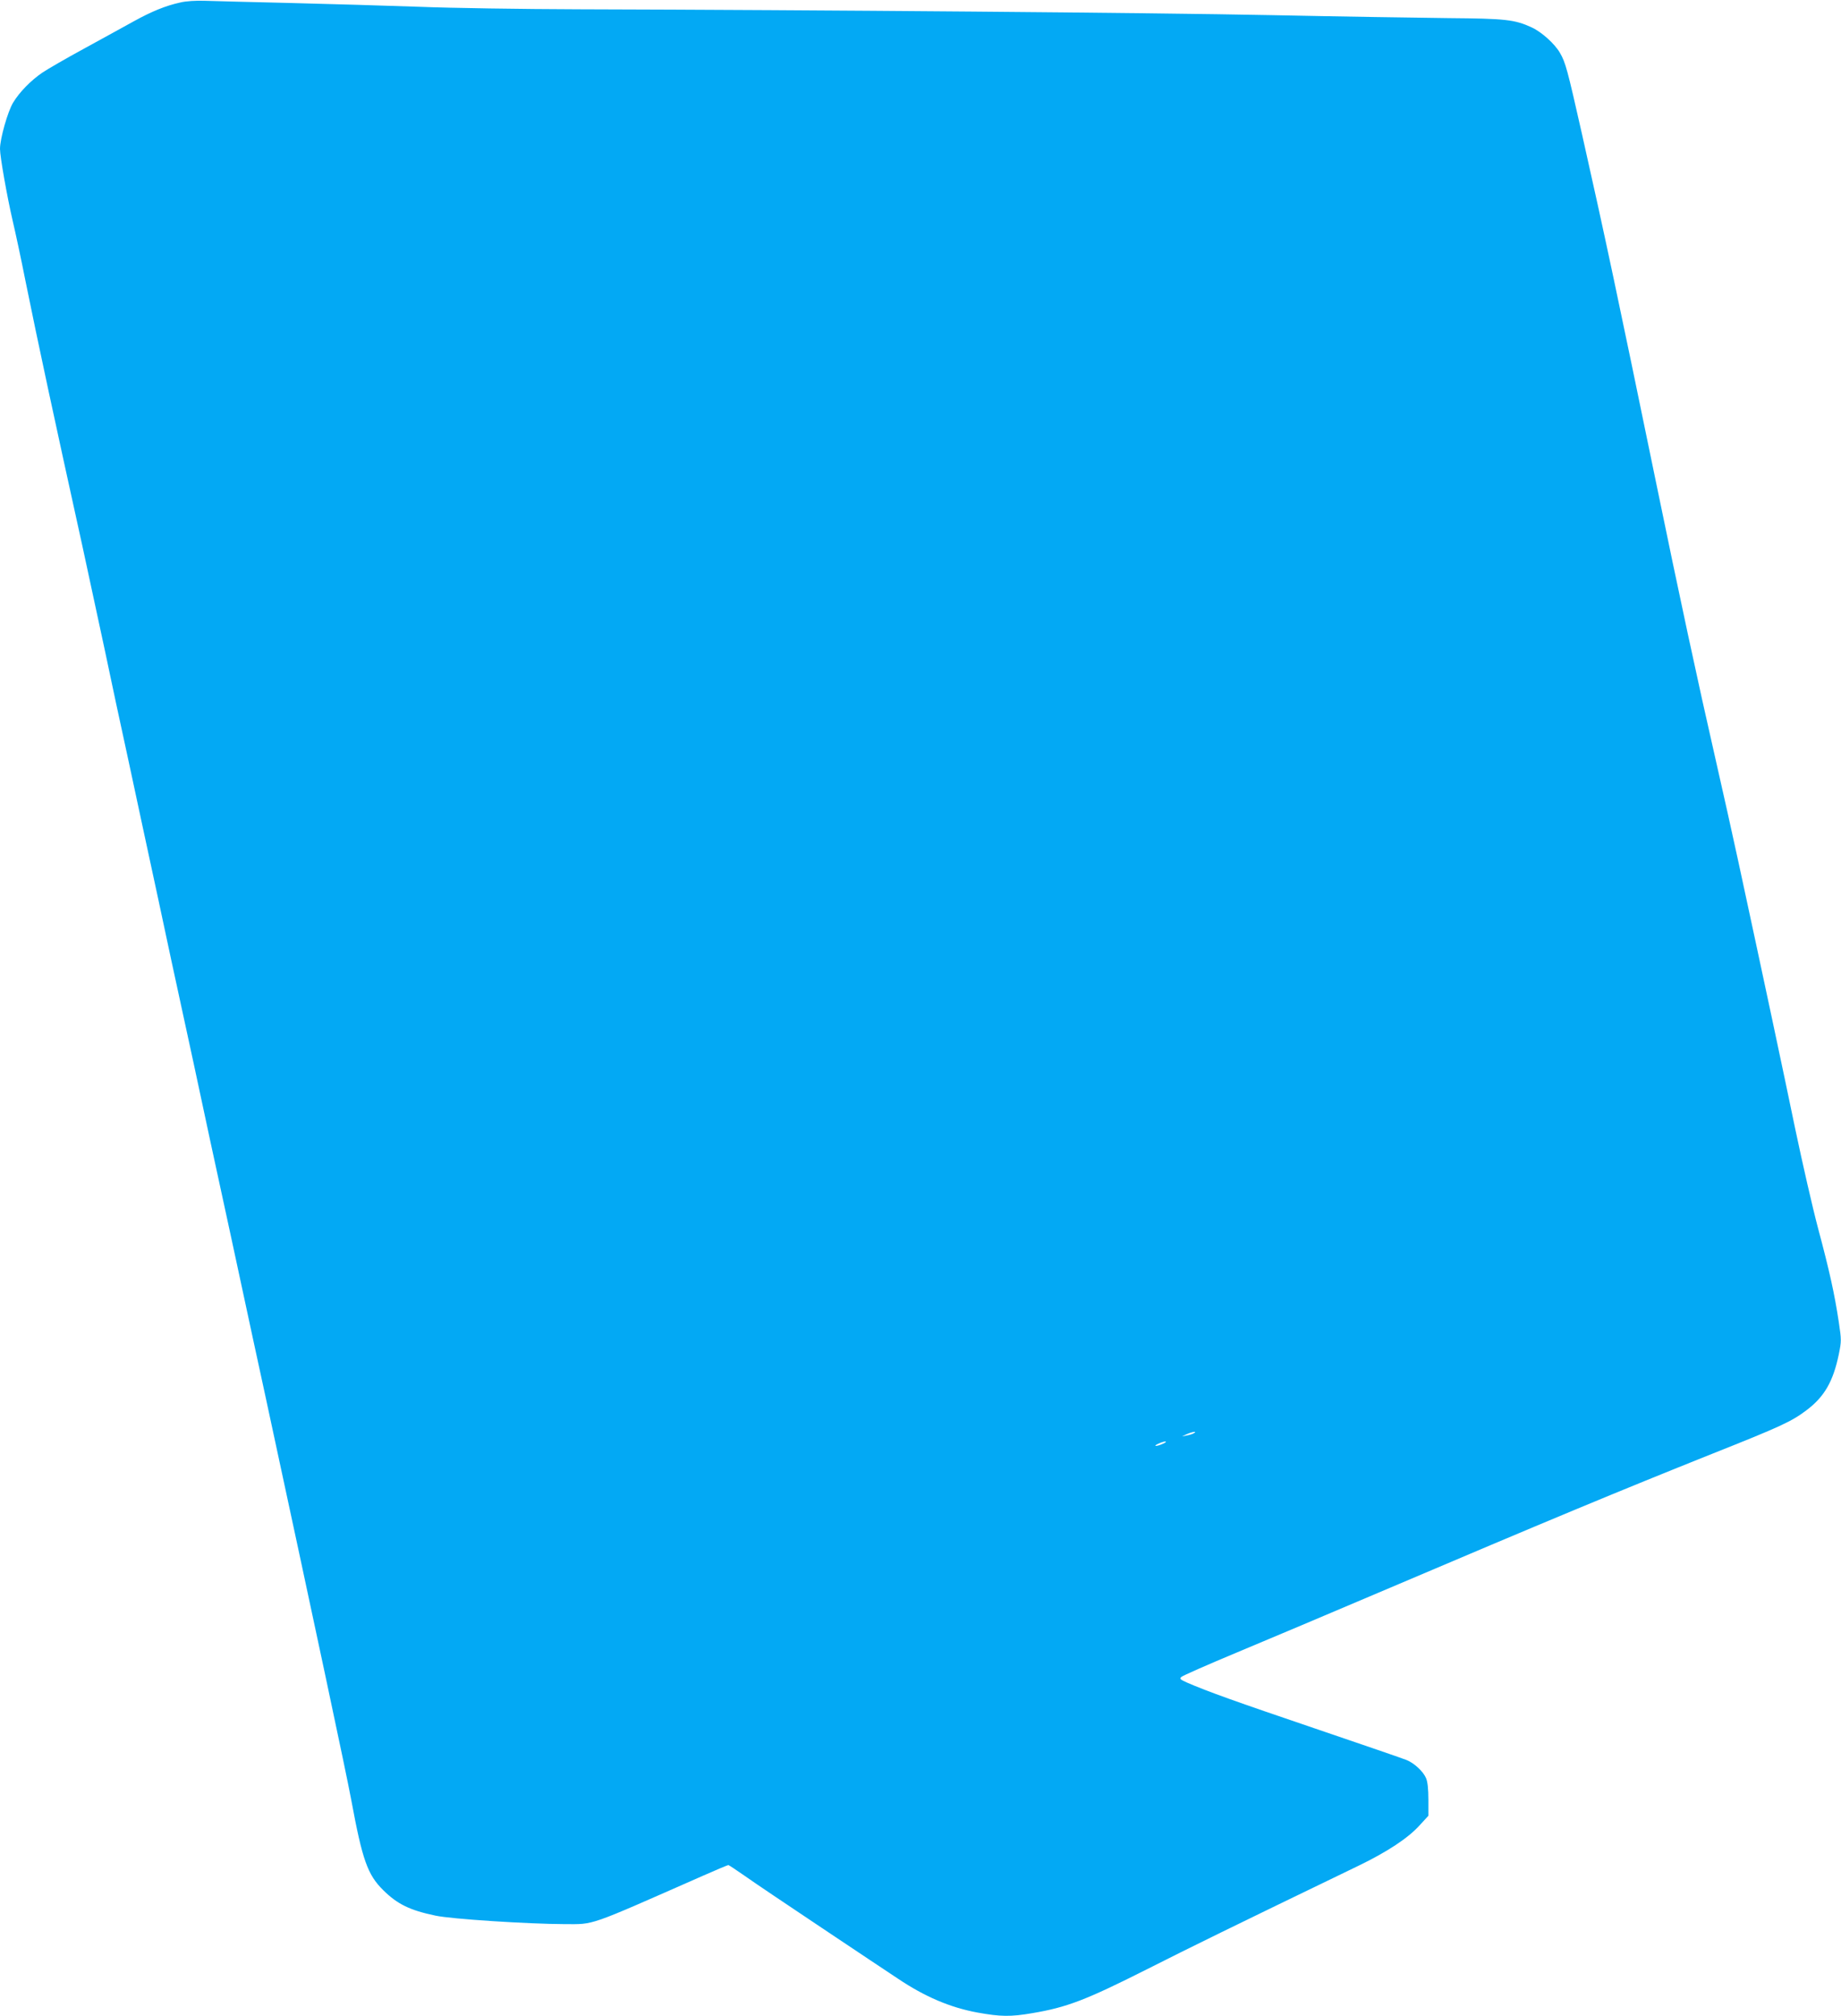 <?xml version="1.0" standalone="no"?>
<!DOCTYPE svg PUBLIC "-//W3C//DTD SVG 20010904//EN"
 "http://www.w3.org/TR/2001/REC-SVG-20010904/DTD/svg10.dtd">
<svg version="1.0" xmlns="http://www.w3.org/2000/svg"
 width="1169pt" height="1280pt" viewBox="0 0 1169 1280"
 preserveAspectRatio="xMidYMid meet">
<g transform="translate(0,1280) scale(0.1,-0.1)"
fill="#03a9f4" stroke="none">
<path d="M1144 12784 c-92 -20 -182 -57 -296 -120 -57 -31 -197 -109 -313
-172 -116 -63 -235 -132 -266 -153 -72 -49 -146 -124 -186 -191 -34 -56 -83
-229 -83 -293 0 -49 44 -299 81 -459 17 -72 53 -239 79 -371 83 -410 183 -874
365 -1700 24 -110 87 -402 140 -650 52 -247 102 -481 111 -520 8 -38 67 -308
129 -600 63 -291 146 -677 184 -857 39 -181 103 -475 142 -655 70 -329 131
-612 235 -1090 133 -618 167 -777 219 -1015 320 -1485 513 -2390 546 -2568 70
-378 103 -471 202 -569 90 -89 169 -128 332 -162 101 -22 589 -53 820 -54 193
0 138 -19 876 306 86 38 160 69 164 69 3 0 50 -31 103 -68 53 -38 275 -187
492 -332 217 -145 434 -290 483 -322 170 -114 330 -182 502 -214 149 -27 211
-28 351 -4 219 37 339 83 724 277 299 151 511 255 1345 658 184 89 316 176
389 257 l56 61 0 102 c0 67 -5 115 -15 137 -17 41 -74 95 -124 115 -19 8 -281
98 -581 200 -501 170 -683 235 -814 292 -42 19 -47 24 -35 35 8 8 167 78 354
156 187 78 592 249 900 380 1091 464 1522 643 2115 880 438 174 506 206 599
276 115 86 171 183 207 356 17 84 17 91 0 205 -27 179 -59 324 -131 593 -36
135 -101 421 -146 635 -72 349 -206 978 -363 1705 -30 140 -96 435 -146 655
-106 463 -228 1030 -375 1745 -245 1189 -323 1557 -470 2210 -93 412 -104 453
-140 515 -33 57 -116 132 -179 161 -109 50 -166 56 -526 59 -184 2 -693 10
-1130 19 -737 15 -2882 33 -4400 37 -355 1 -809 8 -1010 16 -201 7 -567 18
-815 24 -247 6 -493 12 -545 14 -56 2 -120 -2 -156 -11z m6436 -9083 c-8 -5
-28 -11 -45 -14 l-30 -6 30 14 c34 16 72 21 45 6z m-195 -66 c-16 -8 -37 -14
-45 -14 -8 0 -1 7 15 14 17 8 37 14 45 14 8 0 2 -7 -15 -14z"/>
</g>
</svg>
